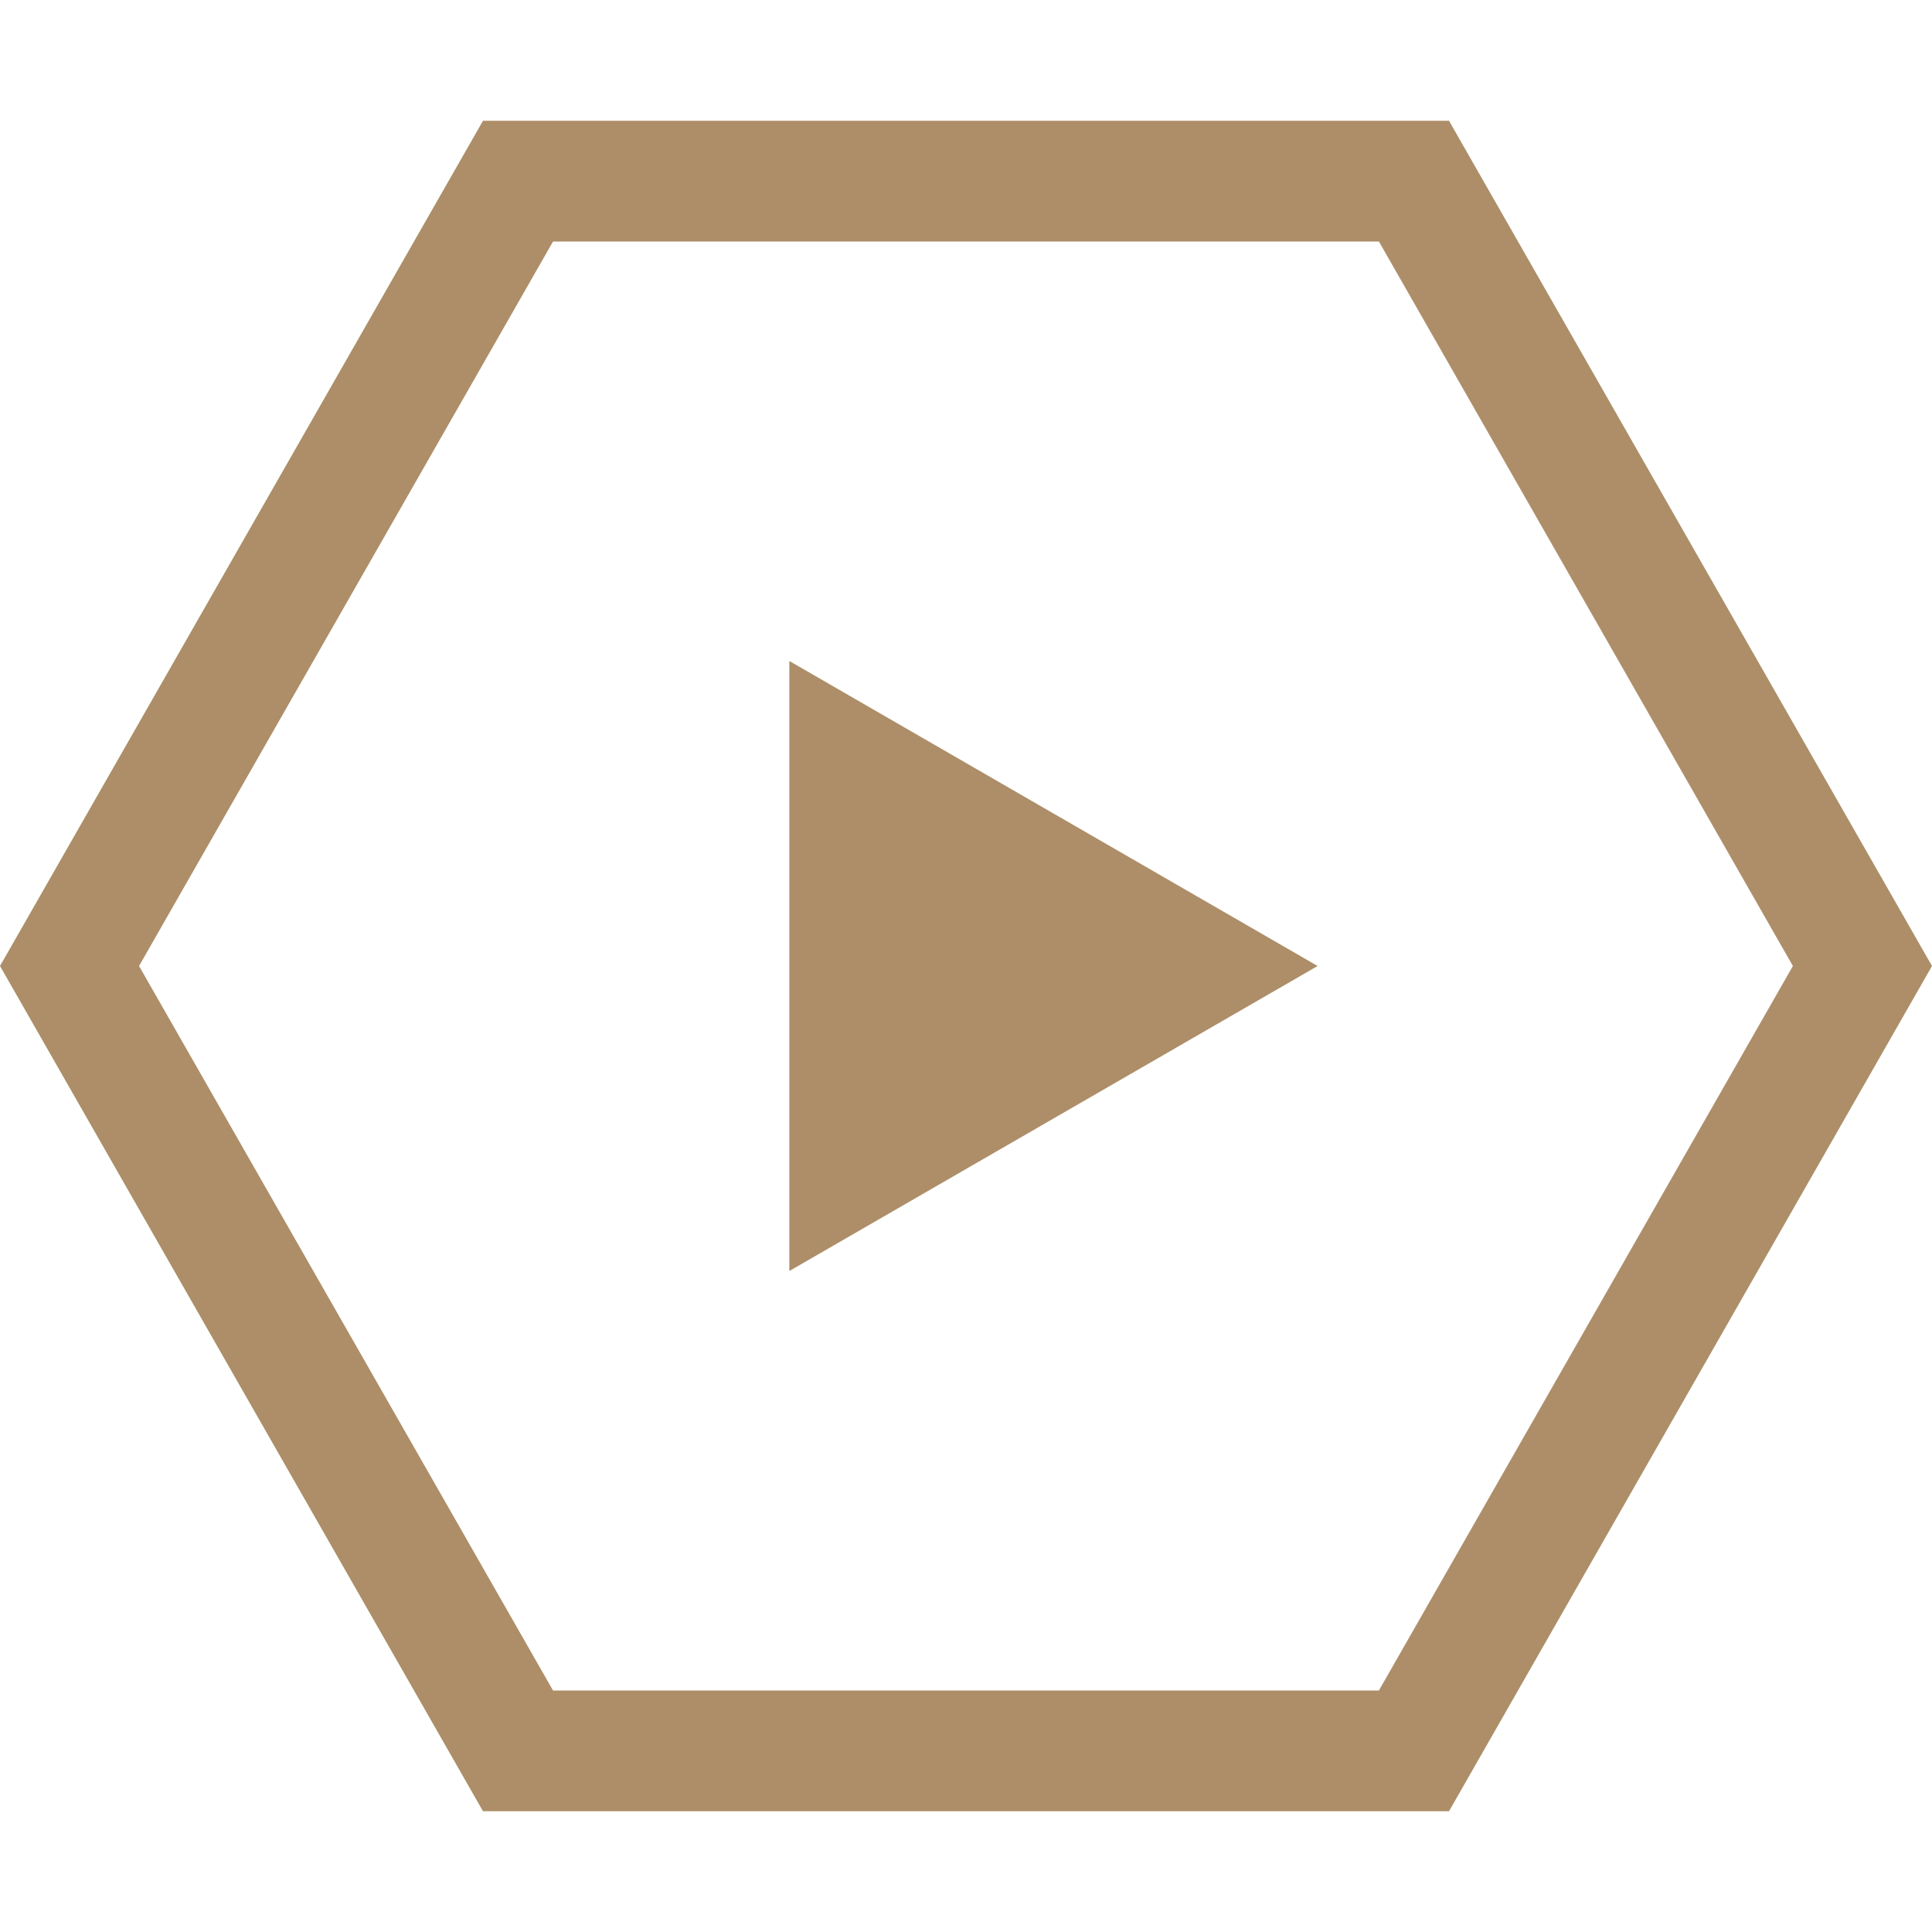 <?xml version="1.0" encoding="UTF-8"?> <svg xmlns="http://www.w3.org/2000/svg" id="Layer_1" viewBox="0 0 32 32"><defs><style>.cls-1{fill:#ad8e68;stroke-width:0px;}</style></defs><path class="cls-1" d="m24,2H8L0,16l8,14h16l8-14L24,2Zm-1.161,26h-13.679l-6.857-12,6.857-12h13.679l6.857,12-6.857,12ZM13.074,10.948l8.75,5.052-8.75,5.052v-10.104Z"></path></svg> 